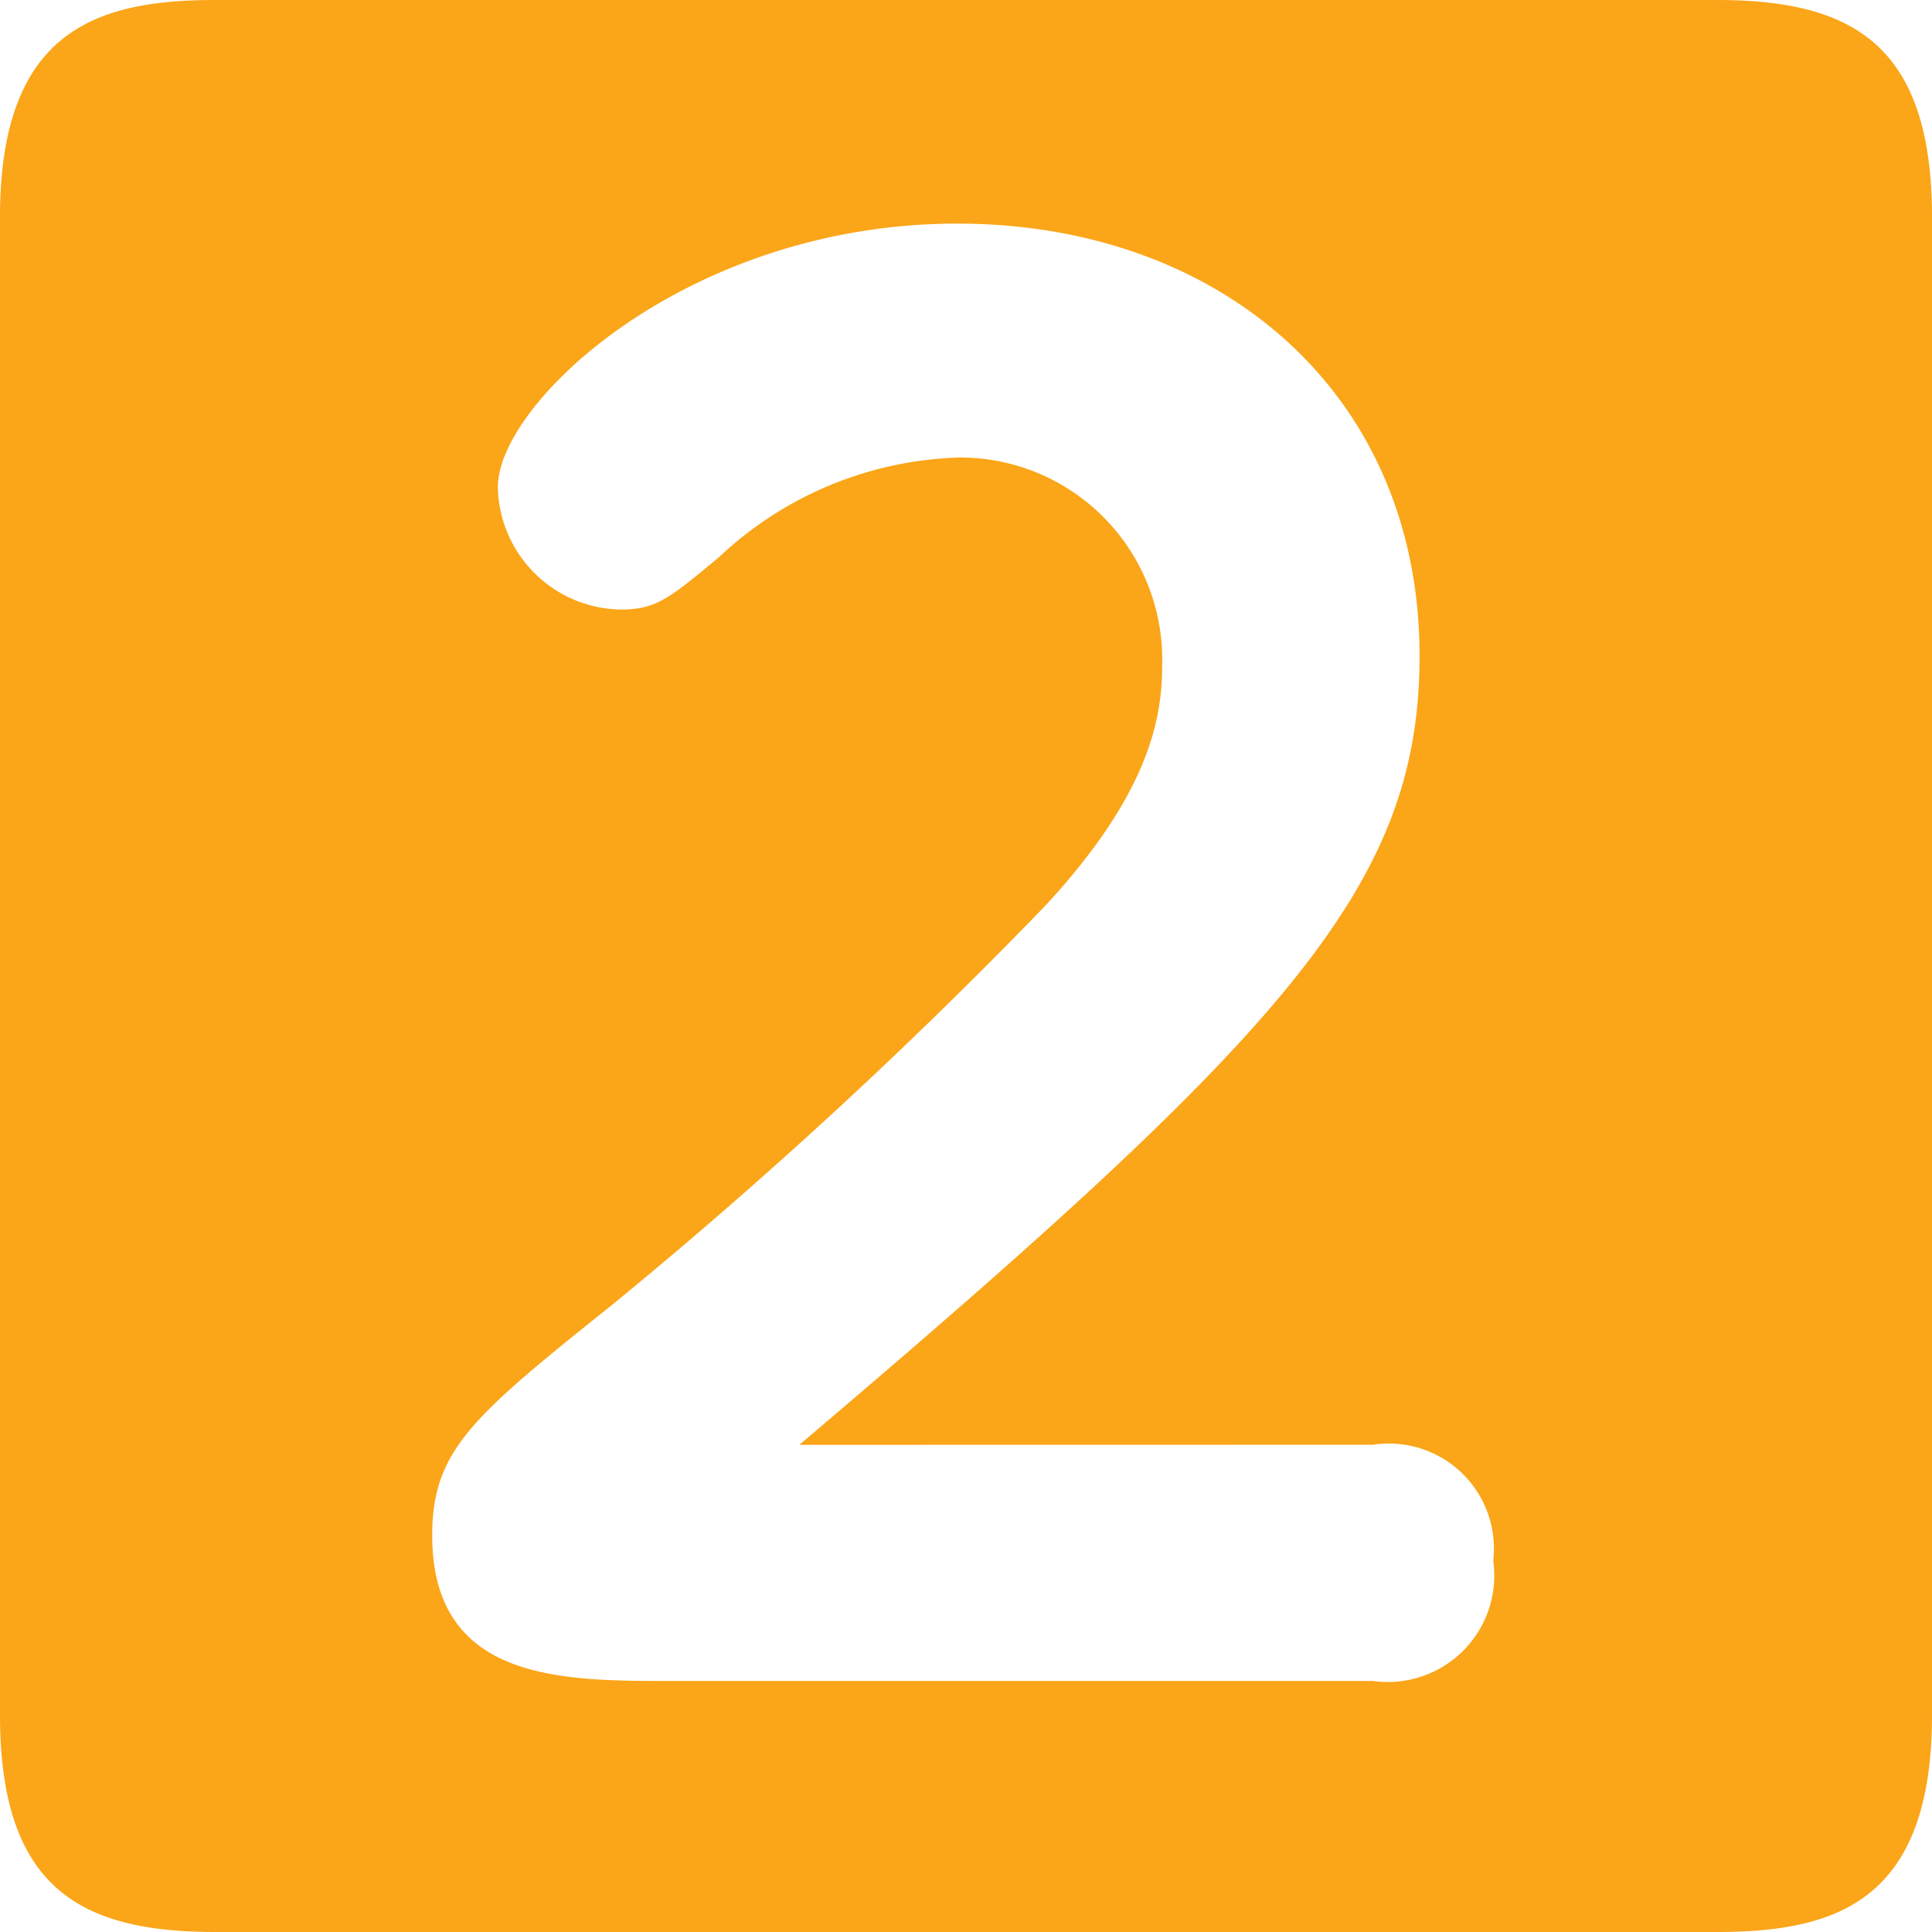 <svg xmlns="http://www.w3.org/2000/svg" width="40.454" height="40.454" viewBox="0 0 40.454 40.454"><path d="M35.949,26.22c2.827,0,4.505.925,4.505,4.547v31.36c0,3.887-1.985,4.547-4.505,4.547H4.505C1.678,66.674,0,65.749,0,62.127V30.767c0-3.882,1.985-4.547,4.505-4.547ZM16.738,56.473c10.2-8.657,12.986-11.7,12.986-16.519,0-5.519-4.2-9.052-9.676-9.052-5.654,0-9.624,3.752-9.624,5.519a2.615,2.615,0,0,0,2.562,2.562c.748,0,1.013-.218,2.073-1.1A7.646,7.646,0,0,1,20.094,35.8a4.232,4.232,0,0,1,4.24,4.375c0,1.19-.353,2.738-2.427,4.989a105.357,105.357,0,0,1-9.057,8.351c-2.915,2.338-3.8,3.045-3.8,4.853,0,3.05,2.7,3.05,4.989,3.05H28.752a2.229,2.229,0,0,0,2.515-2.52,2.2,2.2,0,0,0-2.515-2.427Z" transform="translate(0 -26.22)" fill="#fba518"/></svg>